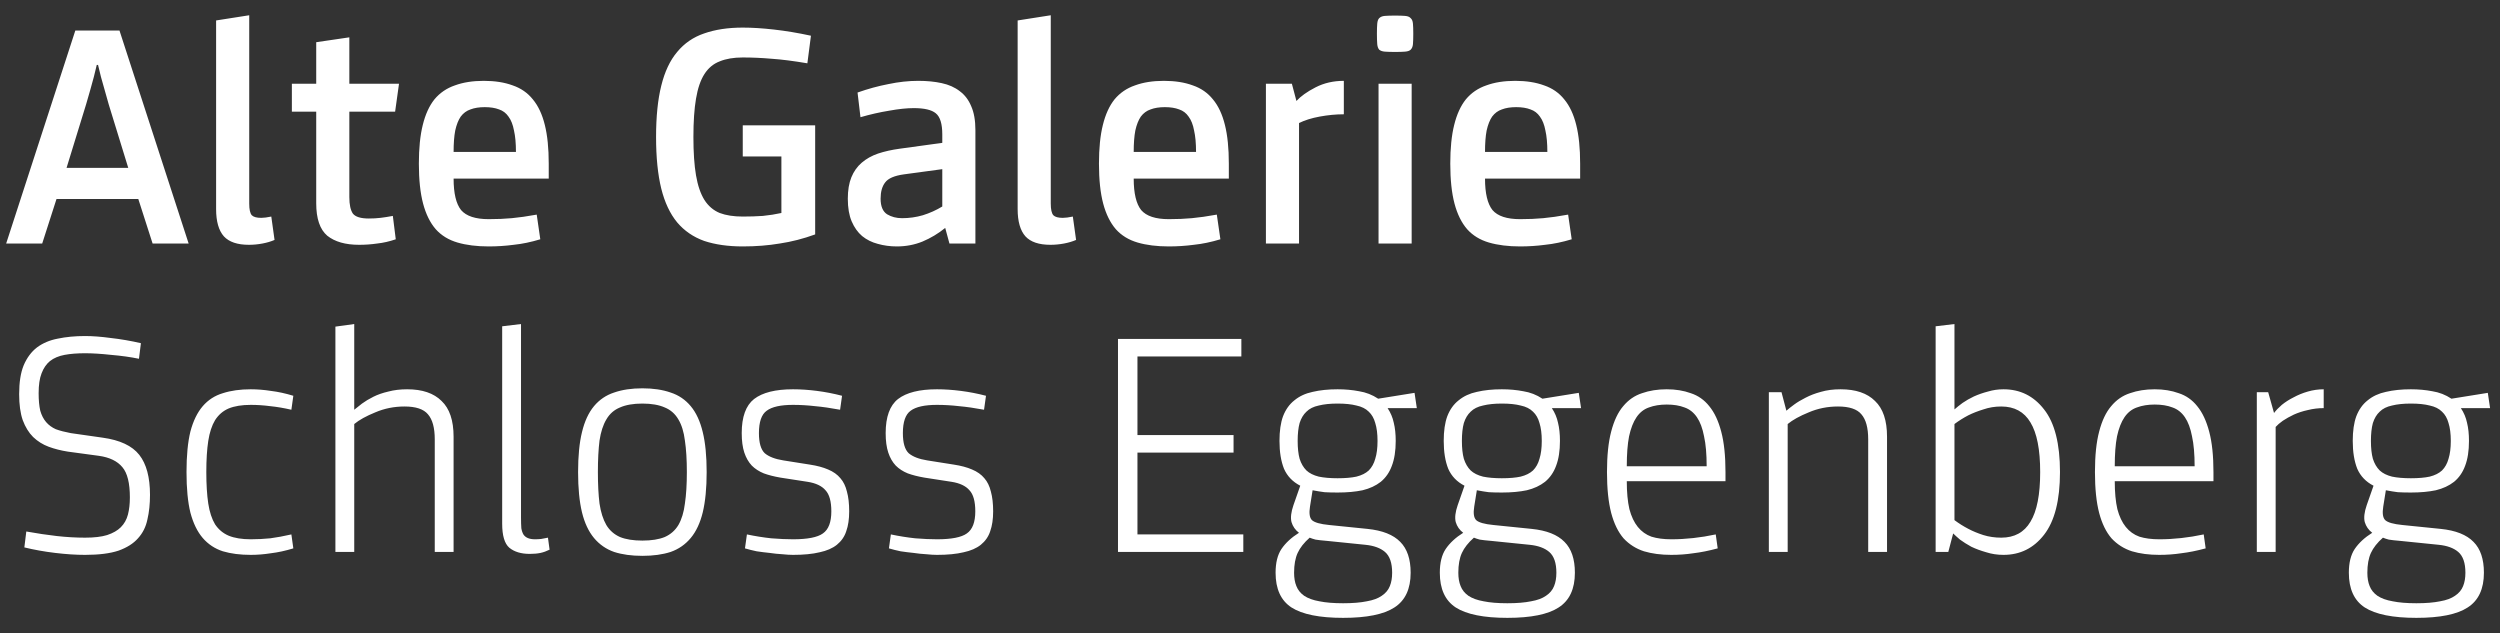 <?xml version="1.0" encoding="UTF-8"?>
<svg xmlns="http://www.w3.org/2000/svg" width="154" height="39" viewBox="0 0 154 39" fill="none">
  <rect x="0" y="0" width="154" height="39" fill="#333333" stroke="none"/>
  <path d="M9.4 15L8.52 12.26H3.48L2.6 15H0.38L4.64 1.88H7.36L11.62 15H9.4ZM7.9 10.34L6.7 6.44C6.607 6.12 6.52 5.813 6.44 5.52C6.36 5.227 6.287 4.967 6.22 4.74C6.153 4.473 6.093 4.227 6.04 4H5.96C5.907 4.227 5.847 4.473 5.78 4.74C5.713 4.993 5.64 5.26 5.56 5.54C5.48 5.82 5.393 6.12 5.3 6.44L4.1 10.34H7.9ZM15.352 12.54C15.352 12.9 15.405 13.14 15.512 13.26C15.619 13.367 15.812 13.42 16.092 13.42C16.252 13.42 16.459 13.393 16.712 13.34L16.912 14.78C16.699 14.873 16.452 14.947 16.172 15C15.892 15.053 15.612 15.08 15.332 15.08C14.626 15.08 14.112 14.907 13.792 14.56C13.472 14.2 13.312 13.64 13.312 12.88V1.26L15.352 0.94V12.54ZM21.519 12.14C21.519 12.607 21.592 12.947 21.739 13.16C21.899 13.36 22.226 13.46 22.719 13.46C22.972 13.46 23.212 13.447 23.439 13.42C23.666 13.393 23.919 13.353 24.199 13.3L24.379 14.74C23.992 14.873 23.612 14.96 23.239 15C22.879 15.053 22.506 15.08 22.119 15.08C21.279 15.08 20.626 14.893 20.159 14.52C19.706 14.133 19.479 13.467 19.479 12.52V6.88H17.979V5.16H19.479V2.6L21.519 2.3V5.16H24.579L24.339 6.88H21.519V12.14ZM33.802 11H27.942C27.942 11.907 28.095 12.553 28.402 12.94C28.722 13.313 29.288 13.5 30.102 13.5C30.622 13.5 31.095 13.48 31.522 13.44C31.962 13.4 32.475 13.327 33.062 13.22L33.282 14.74C32.709 14.913 32.162 15.027 31.642 15.08C31.135 15.147 30.622 15.18 30.102 15.18C29.369 15.18 28.729 15.1 28.182 14.94C27.635 14.78 27.189 14.507 26.842 14.12C26.495 13.72 26.235 13.193 26.062 12.54C25.889 11.887 25.802 11.067 25.802 10.08C25.802 9.133 25.882 8.34 26.042 7.7C26.202 7.047 26.442 6.52 26.762 6.12C27.095 5.72 27.515 5.433 28.022 5.26C28.529 5.073 29.122 4.98 29.802 4.98C30.482 4.98 31.075 5.073 31.582 5.26C32.089 5.433 32.502 5.72 32.822 6.12C33.155 6.52 33.402 7.047 33.562 7.7C33.722 8.34 33.802 9.133 33.802 10.08V11ZM31.782 9.36C31.782 8.827 31.742 8.387 31.662 8.04C31.595 7.68 31.482 7.393 31.322 7.18C31.175 6.967 30.982 6.82 30.742 6.74C30.502 6.647 30.209 6.6 29.862 6.6C29.515 6.6 29.222 6.647 28.982 6.74C28.742 6.82 28.542 6.967 28.382 7.18C28.235 7.393 28.122 7.68 28.042 8.04C27.975 8.387 27.942 8.827 27.942 9.36H31.782ZM50.214 7.72V14.44C49.481 14.707 48.754 14.893 48.034 15C47.327 15.12 46.567 15.18 45.754 15.18C44.847 15.18 44.054 15.067 43.374 14.84C42.707 14.6 42.154 14.22 41.714 13.7C41.274 13.167 40.947 12.473 40.734 11.62C40.521 10.753 40.414 9.693 40.414 8.44C40.414 7.187 40.521 6.133 40.734 5.28C40.947 4.413 41.274 3.72 41.714 3.2C42.154 2.667 42.707 2.287 43.374 2.06C44.054 1.82 44.847 1.7 45.754 1.7C46.327 1.7 46.967 1.74 47.674 1.82C48.394 1.9 49.154 2.027 49.954 2.2L49.734 3.9C48.867 3.753 48.134 3.66 47.534 3.62C46.934 3.567 46.341 3.54 45.754 3.54C45.194 3.54 44.721 3.62 44.334 3.78C43.947 3.927 43.634 4.187 43.394 4.56C43.154 4.933 42.981 5.44 42.874 6.08C42.767 6.707 42.714 7.493 42.714 8.44C42.714 9.387 42.767 10.173 42.874 10.8C42.981 11.427 43.154 11.933 43.394 12.32C43.634 12.693 43.947 12.96 44.334 13.12C44.721 13.267 45.194 13.34 45.754 13.34C46.194 13.34 46.607 13.327 46.994 13.3C47.394 13.26 47.774 13.2 48.134 13.12V9.64H45.754V7.72H50.214ZM60.085 15H58.485L58.225 14.04C57.799 14.387 57.332 14.667 56.825 14.88C56.332 15.08 55.805 15.18 55.245 15.18C54.832 15.18 54.439 15.127 54.065 15.02C53.705 14.927 53.385 14.767 53.105 14.54C52.839 14.313 52.625 14.013 52.465 13.64C52.305 13.267 52.225 12.8 52.225 12.24C52.225 11.72 52.299 11.28 52.445 10.92C52.592 10.56 52.805 10.26 53.085 10.02C53.365 9.78 53.699 9.593 54.085 9.46C54.485 9.327 54.932 9.227 55.425 9.16L58.045 8.8V8.28C58.045 7.627 57.912 7.193 57.645 6.98C57.392 6.767 56.939 6.66 56.285 6.66C55.859 6.66 55.352 6.713 54.765 6.82C54.192 6.913 53.605 7.047 53.005 7.22L52.825 5.7C53.465 5.473 54.099 5.3 54.725 5.18C55.352 5.047 55.965 4.98 56.565 4.98C57.099 4.98 57.579 5.027 58.005 5.12C58.445 5.213 58.819 5.38 59.125 5.62C59.432 5.847 59.665 6.153 59.825 6.54C59.999 6.927 60.085 7.42 60.085 8.02V15ZM58.045 10.42L55.685 10.74C55.099 10.82 54.712 10.987 54.525 11.24C54.339 11.48 54.245 11.813 54.245 12.24C54.245 12.707 54.379 13.027 54.645 13.2C54.912 13.36 55.219 13.44 55.565 13.44C56.005 13.44 56.432 13.38 56.845 13.26C57.272 13.127 57.672 12.947 58.045 12.72V10.42ZM64.727 12.54C64.727 12.9 64.781 13.14 64.887 13.26C64.994 13.367 65.187 13.42 65.467 13.42C65.627 13.42 65.834 13.393 66.087 13.34L66.287 14.78C66.074 14.873 65.827 14.947 65.547 15C65.267 15.053 64.987 15.08 64.707 15.08C64.001 15.08 63.487 14.907 63.167 14.56C62.847 14.2 62.687 13.64 62.687 12.88V1.26L64.727 0.94V12.54ZM75.696 11H69.836C69.836 11.907 69.99 12.553 70.296 12.94C70.616 13.313 71.183 13.5 71.996 13.5C72.516 13.5 72.99 13.48 73.416 13.44C73.856 13.4 74.37 13.327 74.956 13.22L75.176 14.74C74.603 14.913 74.056 15.027 73.536 15.08C73.03 15.147 72.516 15.18 71.996 15.18C71.263 15.18 70.623 15.1 70.076 14.94C69.53 14.78 69.083 14.507 68.736 14.12C68.39 13.72 68.13 13.193 67.956 12.54C67.783 11.887 67.696 11.067 67.696 10.08C67.696 9.133 67.776 8.34 67.936 7.7C68.096 7.047 68.336 6.52 68.656 6.12C68.99 5.72 69.41 5.433 69.916 5.26C70.423 5.073 71.016 4.98 71.696 4.98C72.376 4.98 72.97 5.073 73.476 5.26C73.983 5.433 74.396 5.72 74.716 6.12C75.05 6.52 75.296 7.047 75.456 7.7C75.616 8.34 75.696 9.133 75.696 10.08V11ZM73.676 9.36C73.676 8.827 73.636 8.387 73.556 8.04C73.49 7.68 73.376 7.393 73.216 7.18C73.07 6.967 72.876 6.82 72.636 6.74C72.396 6.647 72.103 6.6 71.756 6.6C71.41 6.6 71.116 6.647 70.876 6.74C70.636 6.82 70.436 6.967 70.276 7.18C70.13 7.393 70.016 7.68 69.936 8.04C69.87 8.387 69.836 8.827 69.836 9.36H73.676ZM82.78 7.04C82.3 7.04 81.807 7.087 81.3 7.18C80.793 7.273 80.367 7.407 80.02 7.58V15H77.98V5.16H79.58L79.86 6.22C80.127 5.927 80.52 5.647 81.04 5.38C81.56 5.113 82.14 4.98 82.78 4.98V7.04ZM86.958 15H84.918V5.16H86.958V15ZM85.938 0.96C86.205 0.96 86.411 0.967 86.558 0.98C86.718 0.993 86.831 1.04 86.898 1.12C86.978 1.187 87.025 1.3 87.038 1.46C87.051 1.607 87.058 1.813 87.058 2.08C87.058 2.347 87.051 2.56 87.038 2.72C87.025 2.867 86.978 2.98 86.898 3.06C86.831 3.127 86.718 3.167 86.558 3.18C86.411 3.193 86.205 3.2 85.938 3.2C85.671 3.2 85.458 3.193 85.298 3.18C85.151 3.167 85.038 3.127 84.958 3.06C84.891 2.98 84.851 2.867 84.838 2.72C84.825 2.56 84.818 2.347 84.818 2.08C84.818 1.813 84.825 1.607 84.838 1.46C84.851 1.3 84.891 1.187 84.958 1.12C85.038 1.04 85.151 0.993 85.298 0.98C85.458 0.967 85.671 0.96 85.938 0.96ZM97.337 11H91.477C91.477 11.907 91.63 12.553 91.937 12.94C92.257 13.313 92.824 13.5 93.637 13.5C94.157 13.5 94.63 13.48 95.057 13.44C95.497 13.4 96.01 13.327 96.597 13.22L96.817 14.74C96.244 14.913 95.697 15.027 95.177 15.08C94.67 15.147 94.157 15.18 93.637 15.18C92.904 15.18 92.264 15.1 91.717 14.94C91.17 14.78 90.724 14.507 90.377 14.12C90.03 13.72 89.77 13.193 89.597 12.54C89.424 11.887 89.337 11.067 89.337 10.08C89.337 9.133 89.417 8.34 89.577 7.7C89.737 7.047 89.977 6.52 90.297 6.12C90.63 5.72 91.05 5.433 91.557 5.26C92.064 5.073 92.657 4.98 93.337 4.98C94.017 4.98 94.61 5.073 95.117 5.26C95.624 5.433 96.037 5.72 96.357 6.12C96.69 6.52 96.937 7.047 97.097 7.7C97.257 8.34 97.337 9.133 97.337 10.08V11ZM95.317 9.36C95.317 8.827 95.277 8.387 95.197 8.04C95.13 7.68 95.017 7.393 94.857 7.18C94.71 6.967 94.517 6.82 94.277 6.74C94.037 6.647 93.744 6.6 93.397 6.6C93.05 6.6 92.757 6.647 92.517 6.74C92.277 6.82 92.077 6.967 91.917 7.18C91.77 7.393 91.657 7.68 91.577 8.04C91.51 8.387 91.477 8.827 91.477 9.36H95.317Z" fill="white"></path>
  <path d="M6.32 26.96C7.387 27.107 8.14 27.46 8.58 28.02C9.02 28.58 9.24 29.4 9.24 30.48C9.24 31.04 9.187 31.547 9.08 32C8.987 32.453 8.793 32.84 8.5 33.16C8.22 33.48 7.82 33.733 7.3 33.92C6.78 34.093 6.093 34.18 5.24 34.18C4.68 34.18 4.067 34.14 3.4 34.06C2.733 33.98 2.1 33.867 1.5 33.72L1.62 32.74C2.287 32.86 2.913 32.953 3.5 33.02C4.1 33.087 4.68 33.12 5.24 33.12C5.8 33.12 6.253 33.067 6.6 32.96C6.96 32.84 7.24 32.68 7.44 32.48C7.653 32.267 7.8 32.007 7.88 31.7C7.96 31.393 8 31.04 8 30.64C8 29.76 7.847 29.14 7.54 28.78C7.233 28.407 6.753 28.173 6.1 28.08L4.18 27.82C3.753 27.753 3.36 27.653 3 27.52C2.64 27.387 2.32 27.187 2.04 26.92C1.773 26.653 1.56 26.307 1.4 25.88C1.253 25.453 1.18 24.92 1.18 24.28C1.18 23.547 1.273 22.953 1.46 22.5C1.66 22.033 1.933 21.667 2.28 21.4C2.64 21.133 3.067 20.953 3.56 20.86C4.067 20.753 4.627 20.7 5.24 20.7C5.707 20.7 6.233 20.74 6.82 20.82C7.42 20.887 8.04 20.993 8.68 21.14L8.56 22.1C8.04 21.993 7.467 21.913 6.84 21.86C6.227 21.793 5.693 21.76 5.24 21.76C4.76 21.76 4.34 21.793 3.98 21.86C3.62 21.927 3.32 22.053 3.08 22.24C2.853 22.427 2.68 22.68 2.56 23C2.44 23.307 2.38 23.713 2.38 24.22C2.38 24.647 2.413 25.007 2.48 25.3C2.56 25.58 2.68 25.813 2.84 26C3 26.187 3.2 26.333 3.44 26.44C3.693 26.533 4 26.613 4.36 26.68L6.32 26.96ZM15.449 33.22C15.849 33.22 16.249 33.2 16.649 33.16C17.049 33.107 17.483 33.027 17.949 32.92L18.069 33.78C17.589 33.927 17.129 34.027 16.689 34.08C16.263 34.147 15.849 34.18 15.449 34.18C14.796 34.18 14.223 34.107 13.729 33.96C13.236 33.8 12.823 33.527 12.489 33.14C12.156 32.753 11.903 32.233 11.729 31.58C11.569 30.927 11.489 30.093 11.489 29.08C11.489 28.067 11.569 27.233 11.729 26.58C11.903 25.927 12.156 25.407 12.489 25.02C12.823 24.633 13.236 24.367 13.729 24.22C14.223 24.06 14.796 23.98 15.449 23.98C15.849 23.98 16.263 24.013 16.689 24.08C17.129 24.133 17.589 24.233 18.069 24.38L17.949 25.24C17.483 25.133 17.049 25.06 16.649 25.02C16.249 24.967 15.849 24.94 15.449 24.94C14.903 24.94 14.449 25.013 14.089 25.16C13.743 25.307 13.463 25.547 13.249 25.88C13.049 26.213 12.909 26.64 12.829 27.16C12.749 27.68 12.709 28.32 12.709 29.08C12.709 29.84 12.749 30.487 12.829 31.02C12.909 31.54 13.049 31.967 13.249 32.3C13.463 32.62 13.743 32.853 14.089 33C14.449 33.147 14.903 33.22 15.449 33.22ZM25.081 23.98C26.014 23.98 26.721 24.22 27.201 24.7C27.694 25.167 27.941 25.9 27.941 26.9V34H26.781V27.06C26.781 26.353 26.641 25.84 26.361 25.52C26.094 25.2 25.614 25.04 24.921 25.04C24.281 25.04 23.681 25.16 23.121 25.4C22.561 25.627 22.127 25.867 21.821 26.12V34H20.661V20.12L21.821 19.96V25.24C21.954 25.133 22.114 25.007 22.301 24.86C22.501 24.713 22.734 24.573 23.001 24.44C23.267 24.307 23.574 24.2 23.921 24.12C24.267 24.027 24.654 23.98 25.081 23.98ZM32.094 31.86C32.094 32.14 32.101 32.367 32.114 32.54C32.141 32.7 32.187 32.833 32.254 32.94C32.387 33.127 32.621 33.22 32.954 33.22C33.087 33.22 33.214 33.213 33.334 33.2C33.467 33.173 33.607 33.147 33.754 33.12L33.854 33.86C33.667 33.953 33.481 34.02 33.294 34.06C33.107 34.1 32.887 34.12 32.634 34.12C32.101 34.12 31.681 33.993 31.374 33.74C31.081 33.487 30.934 32.993 30.934 32.26V20.1L32.094 19.96V31.86ZM39.57 23.92C40.237 23.92 40.817 24.007 41.31 24.18C41.804 24.34 42.217 24.62 42.55 25.02C42.884 25.42 43.13 25.953 43.29 26.62C43.45 27.273 43.53 28.093 43.53 29.08C43.53 30.067 43.45 30.893 43.29 31.56C43.13 32.213 42.884 32.74 42.55 33.14C42.217 33.54 41.804 33.827 41.31 34C40.817 34.16 40.237 34.24 39.57 34.24C38.904 34.24 38.324 34.16 37.83 34C37.337 33.827 36.924 33.54 36.59 33.14C36.257 32.74 36.01 32.213 35.85 31.56C35.69 30.893 35.61 30.067 35.61 29.08C35.61 28.093 35.69 27.273 35.85 26.62C36.01 25.953 36.257 25.42 36.59 25.02C36.924 24.62 37.337 24.34 37.83 24.18C38.324 24.007 38.904 23.92 39.57 23.92ZM39.57 33.3C40.13 33.3 40.59 33.227 40.95 33.08C41.31 32.92 41.59 32.673 41.79 32.34C41.99 31.993 42.124 31.553 42.19 31.02C42.27 30.487 42.31 29.84 42.31 29.08C42.31 28.32 42.27 27.673 42.19 27.14C42.124 26.607 41.99 26.173 41.79 25.84C41.59 25.493 41.31 25.247 40.95 25.1C40.59 24.94 40.13 24.86 39.57 24.86C39.01 24.86 38.55 24.94 38.19 25.1C37.83 25.247 37.55 25.493 37.35 25.84C37.15 26.173 37.01 26.607 36.93 27.14C36.864 27.673 36.83 28.32 36.83 29.08C36.83 29.84 36.864 30.487 36.93 31.02C37.01 31.553 37.15 31.993 37.35 32.34C37.55 32.673 37.83 32.92 38.19 33.08C38.55 33.227 39.01 33.3 39.57 33.3ZM46.75 26.68C46.75 27.28 46.87 27.693 47.11 27.92C47.364 28.133 47.744 28.28 48.25 28.36L49.89 28.62C50.33 28.687 50.704 28.787 51.01 28.92C51.33 29.053 51.584 29.233 51.77 29.46C51.957 29.673 52.09 29.947 52.17 30.28C52.264 30.613 52.31 31.02 52.31 31.5C52.31 31.98 52.25 32.387 52.13 32.72C52.024 33.053 51.83 33.333 51.55 33.56C51.284 33.773 50.93 33.927 50.49 34.02C50.05 34.127 49.504 34.18 48.85 34.18C48.664 34.18 48.444 34.167 48.19 34.14C47.937 34.127 47.677 34.1 47.41 34.06C47.144 34.033 46.877 34 46.61 33.96C46.357 33.907 46.117 33.847 45.89 33.78L46.01 32.92C46.517 33.027 47.017 33.107 47.51 33.16C48.004 33.2 48.45 33.22 48.85 33.22C49.744 33.22 50.357 33.1 50.69 32.86C51.037 32.62 51.21 32.167 51.21 31.5C51.21 30.887 51.09 30.453 50.85 30.2C50.624 29.933 50.257 29.76 49.75 29.68L48.07 29.42C47.684 29.353 47.344 29.267 47.05 29.16C46.757 29.04 46.51 28.88 46.31 28.68C46.11 28.467 45.957 28.2 45.85 27.88C45.744 27.56 45.69 27.16 45.69 26.68C45.69 25.68 45.944 24.98 46.45 24.58C46.97 24.18 47.77 23.98 48.85 23.98C49.317 23.98 49.81 24.013 50.33 24.08C50.85 24.147 51.364 24.247 51.87 24.38L51.75 25.24C51.177 25.133 50.664 25.06 50.21 25.02C49.757 24.967 49.304 24.94 48.85 24.94C48.09 24.94 47.55 25.06 47.23 25.3C46.91 25.527 46.75 25.987 46.75 26.68ZM55.617 26.68C55.617 27.28 55.737 27.693 55.977 27.92C56.231 28.133 56.611 28.28 57.117 28.36L58.758 28.62C59.197 28.687 59.571 28.787 59.877 28.92C60.197 29.053 60.451 29.233 60.638 29.46C60.824 29.673 60.958 29.947 61.038 30.28C61.131 30.613 61.178 31.02 61.178 31.5C61.178 31.98 61.117 32.387 60.998 32.72C60.891 33.053 60.697 33.333 60.417 33.56C60.151 33.773 59.797 33.927 59.358 34.02C58.917 34.127 58.371 34.18 57.718 34.18C57.531 34.18 57.311 34.167 57.057 34.14C56.804 34.127 56.544 34.1 56.278 34.06C56.011 34.033 55.744 34 55.477 33.96C55.224 33.907 54.984 33.847 54.758 33.78L54.877 32.92C55.384 33.027 55.884 33.107 56.377 33.16C56.871 33.2 57.318 33.22 57.718 33.22C58.611 33.22 59.224 33.1 59.557 32.86C59.904 32.62 60.078 32.167 60.078 31.5C60.078 30.887 59.958 30.453 59.718 30.2C59.491 29.933 59.124 29.76 58.617 29.68L56.938 29.42C56.551 29.353 56.211 29.267 55.917 29.16C55.624 29.04 55.377 28.88 55.178 28.68C54.977 28.467 54.824 28.2 54.718 27.88C54.611 27.56 54.557 27.16 54.557 26.68C54.557 25.68 54.811 24.98 55.318 24.58C55.837 24.18 56.638 23.98 57.718 23.98C58.184 23.98 58.678 24.013 59.197 24.08C59.718 24.147 60.231 24.247 60.737 24.38L60.617 25.24C60.044 25.133 59.531 25.06 59.078 25.02C58.624 24.967 58.171 24.94 57.718 24.94C56.958 24.94 56.417 25.06 56.097 25.3C55.778 25.527 55.617 25.987 55.617 26.68ZM76.468 21.96H70.067V26.8H75.987V27.88H70.067V32.92H76.588V34H68.868V20.88H76.468V21.96ZM80.696 31.2C80.629 31.613 80.669 31.893 80.816 32.04C80.976 32.187 81.329 32.287 81.876 32.34L84.236 32.58C85.156 32.673 85.829 32.94 86.256 33.38C86.682 33.807 86.896 34.44 86.896 35.28C86.896 36.28 86.562 36.993 85.896 37.42C85.242 37.847 84.189 38.06 82.736 38.06C81.282 38.06 80.222 37.847 79.556 37.42C78.902 36.993 78.576 36.28 78.576 35.28C78.576 34.667 78.696 34.18 78.936 33.82C79.189 33.447 79.549 33.113 80.016 32.82C79.789 32.647 79.636 32.427 79.556 32.16C79.489 31.893 79.529 31.547 79.676 31.12L80.096 29.92C79.629 29.68 79.296 29.333 79.096 28.88C78.909 28.413 78.816 27.84 78.816 27.16C78.816 26.547 78.889 26.04 79.036 25.64C79.196 25.227 79.429 24.9 79.736 24.66C80.042 24.407 80.416 24.233 80.856 24.14C81.309 24.033 81.822 23.98 82.396 23.98C82.862 23.98 83.302 24.02 83.716 24.1C84.142 24.167 84.536 24.32 84.896 24.56L87.136 24.2L87.276 25.14H85.476C85.662 25.42 85.789 25.72 85.856 26.04C85.936 26.36 85.976 26.733 85.976 27.16C85.976 27.773 85.896 28.287 85.736 28.7C85.589 29.1 85.362 29.427 85.056 29.68C84.749 29.92 84.376 30.093 83.936 30.2C83.496 30.293 82.982 30.34 82.396 30.34C82.089 30.34 81.822 30.333 81.596 30.32C81.382 30.293 81.136 30.253 80.856 30.2L80.696 31.2ZM81.756 33.32C81.436 33.293 81.196 33.267 81.036 33.24C80.889 33.2 80.769 33.16 80.676 33.12C80.329 33.427 80.082 33.74 79.936 34.06C79.789 34.38 79.716 34.787 79.716 35.28C79.716 35.6 79.762 35.873 79.856 36.1C79.949 36.34 80.109 36.54 80.336 36.7C80.576 36.86 80.889 36.973 81.276 37.04C81.662 37.12 82.149 37.16 82.736 37.16C83.322 37.16 83.809 37.12 84.196 37.04C84.582 36.973 84.889 36.86 85.116 36.7C85.356 36.54 85.522 36.34 85.616 36.1C85.709 35.873 85.756 35.6 85.756 35.28C85.756 34.68 85.609 34.253 85.316 34C85.036 33.76 84.636 33.613 84.116 33.56L81.756 33.32ZM82.396 29.46C82.862 29.46 83.249 29.427 83.556 29.36C83.876 29.28 84.129 29.153 84.316 28.98C84.502 28.793 84.636 28.553 84.716 28.26C84.809 27.967 84.856 27.6 84.856 27.16C84.856 26.72 84.809 26.353 84.716 26.06C84.636 25.767 84.502 25.533 84.316 25.36C84.129 25.173 83.876 25.047 83.556 24.98C83.249 24.9 82.862 24.86 82.396 24.86C81.942 24.86 81.556 24.9 81.236 24.98C80.916 25.047 80.662 25.173 80.476 25.36C80.289 25.533 80.149 25.767 80.056 26.06C79.976 26.353 79.936 26.72 79.936 27.16C79.936 27.6 79.976 27.967 80.056 28.26C80.149 28.553 80.289 28.793 80.476 28.98C80.662 29.153 80.916 29.28 81.236 29.36C81.556 29.427 81.942 29.46 82.396 29.46ZM90.813 31.2C90.746 31.613 90.786 31.893 90.933 32.04C91.093 32.187 91.446 32.287 91.993 32.34L94.353 32.58C95.273 32.673 95.946 32.94 96.373 33.38C96.8 33.807 97.013 34.44 97.013 35.28C97.013 36.28 96.68 36.993 96.013 37.42C95.36 37.847 94.306 38.06 92.853 38.06C91.4 38.06 90.34 37.847 89.673 37.42C89.02 36.993 88.693 36.28 88.693 35.28C88.693 34.667 88.813 34.18 89.053 33.82C89.306 33.447 89.666 33.113 90.133 32.82C89.906 32.647 89.753 32.427 89.673 32.16C89.606 31.893 89.646 31.547 89.793 31.12L90.213 29.92C89.746 29.68 89.413 29.333 89.213 28.88C89.026 28.413 88.933 27.84 88.933 27.16C88.933 26.547 89.006 26.04 89.153 25.64C89.313 25.227 89.546 24.9 89.853 24.66C90.16 24.407 90.533 24.233 90.973 24.14C91.426 24.033 91.94 23.98 92.513 23.98C92.98 23.98 93.42 24.02 93.833 24.1C94.26 24.167 94.653 24.32 95.013 24.56L97.253 24.2L97.393 25.14H95.593C95.78 25.42 95.906 25.72 95.973 26.04C96.053 26.36 96.093 26.733 96.093 27.16C96.093 27.773 96.013 28.287 95.853 28.7C95.706 29.1 95.48 29.427 95.173 29.68C94.866 29.92 94.493 30.093 94.053 30.2C93.613 30.293 93.1 30.34 92.513 30.34C92.206 30.34 91.94 30.333 91.713 30.32C91.5 30.293 91.253 30.253 90.973 30.2L90.813 31.2ZM91.873 33.32C91.553 33.293 91.313 33.267 91.153 33.24C91.006 33.2 90.886 33.16 90.793 33.12C90.446 33.427 90.2 33.74 90.053 34.06C89.906 34.38 89.833 34.787 89.833 35.28C89.833 35.6 89.88 35.873 89.973 36.1C90.066 36.34 90.226 36.54 90.453 36.7C90.693 36.86 91.006 36.973 91.393 37.04C91.78 37.12 92.266 37.16 92.853 37.16C93.44 37.16 93.926 37.12 94.313 37.04C94.7 36.973 95.006 36.86 95.233 36.7C95.473 36.54 95.64 36.34 95.733 36.1C95.826 35.873 95.873 35.6 95.873 35.28C95.873 34.68 95.726 34.253 95.433 34C95.153 33.76 94.753 33.613 94.233 33.56L91.873 33.32ZM92.513 29.46C92.98 29.46 93.366 29.427 93.673 29.36C93.993 29.28 94.246 29.153 94.433 28.98C94.62 28.793 94.753 28.553 94.833 28.26C94.926 27.967 94.973 27.6 94.973 27.16C94.973 26.72 94.926 26.353 94.833 26.06C94.753 25.767 94.62 25.533 94.433 25.36C94.246 25.173 93.993 25.047 93.673 24.98C93.366 24.9 92.98 24.86 92.513 24.86C92.06 24.86 91.673 24.9 91.353 24.98C91.033 25.047 90.78 25.173 90.593 25.36C90.406 25.533 90.266 25.767 90.173 26.06C90.093 26.353 90.053 26.72 90.053 27.16C90.053 27.6 90.093 27.967 90.173 28.26C90.266 28.553 90.406 28.793 90.593 28.98C90.78 29.153 91.033 29.28 91.353 29.36C91.673 29.427 92.06 29.46 92.513 29.46ZM106.29 29.64H100.21C100.21 30.32 100.263 30.893 100.37 31.36C100.49 31.813 100.663 32.18 100.89 32.46C101.117 32.74 101.397 32.94 101.73 33.06C102.077 33.167 102.483 33.22 102.95 33.22C103.843 33.22 104.757 33.12 105.69 32.92L105.81 33.78C105.263 33.927 104.763 34.027 104.31 34.08C103.87 34.147 103.417 34.18 102.95 34.18C102.323 34.18 101.763 34.107 101.27 33.96C100.777 33.8 100.357 33.533 100.01 33.16C99.677 32.773 99.424 32.253 99.25 31.6C99.077 30.933 98.99 30.093 98.99 29.08C98.99 28.067 99.077 27.233 99.25 26.58C99.424 25.913 99.67 25.393 99.99 25.02C100.31 24.633 100.697 24.367 101.15 24.22C101.603 24.06 102.11 23.98 102.67 23.98C103.217 23.98 103.71 24.06 104.15 24.22C104.603 24.367 104.983 24.633 105.29 25.02C105.61 25.407 105.857 25.933 106.03 26.6C106.203 27.253 106.29 28.08 106.29 29.08V29.64ZM105.13 28.72C105.13 27.973 105.077 27.36 104.97 26.88C104.877 26.387 104.73 25.993 104.53 25.7C104.33 25.407 104.077 25.207 103.77 25.1C103.463 24.98 103.097 24.92 102.67 24.92C102.257 24.92 101.89 24.98 101.57 25.1C101.263 25.207 101.01 25.407 100.81 25.7C100.61 25.993 100.457 26.387 100.35 26.88C100.257 27.36 100.21 27.973 100.21 28.72H105.13ZM113.381 23.98C114.315 23.98 115.021 24.22 115.501 24.7C115.995 25.167 116.241 25.9 116.241 26.9V34H115.081V27.06C115.081 26.353 114.941 25.84 114.661 25.52C114.395 25.2 113.915 25.04 113.221 25.04C112.581 25.04 111.981 25.16 111.421 25.4C110.861 25.627 110.428 25.867 110.121 26.12V34H108.961V24.16H109.741L110.041 25.3C110.161 25.193 110.321 25.067 110.521 24.92C110.721 24.773 110.955 24.633 111.221 24.5C111.501 24.353 111.815 24.233 112.161 24.14C112.521 24.033 112.928 23.98 113.381 23.98ZM123.275 33.12C124.088 33.12 124.688 32.793 125.075 32.14C125.475 31.487 125.675 30.467 125.675 29.08C125.675 27.693 125.475 26.673 125.075 26.02C124.688 25.367 124.088 25.04 123.275 25.04C122.888 25.04 122.522 25.1 122.175 25.22C121.828 25.327 121.522 25.447 121.255 25.58C120.948 25.74 120.662 25.92 120.395 26.12V32.04C120.662 32.24 120.948 32.42 121.255 32.58C121.535 32.727 121.842 32.853 122.175 32.96C122.522 33.067 122.888 33.12 123.275 33.12ZM123.415 23.98C124.442 23.98 125.275 24.393 125.915 25.22C126.568 26.047 126.895 27.333 126.895 29.08C126.895 30.813 126.568 32.1 125.915 32.94C125.275 33.767 124.442 34.18 123.415 34.18C123.042 34.18 122.688 34.127 122.355 34.02C122.022 33.927 121.715 33.813 121.435 33.68C121.168 33.533 120.935 33.387 120.735 33.24C120.548 33.08 120.408 32.953 120.315 32.86L120.015 34H119.235V20.1L120.395 19.96V25.22C120.528 25.1 120.695 24.967 120.895 24.82C121.108 24.673 121.342 24.54 121.595 24.42C121.862 24.3 122.148 24.2 122.455 24.12C122.762 24.027 123.082 23.98 123.415 23.98ZM136.349 29.64H130.269C130.269 30.32 130.322 30.893 130.429 31.36C130.549 31.813 130.722 32.18 130.949 32.46C131.175 32.74 131.455 32.94 131.789 33.06C132.135 33.167 132.542 33.22 133.009 33.22C133.902 33.22 134.815 33.12 135.749 32.92L135.869 33.78C135.322 33.927 134.822 34.027 134.369 34.08C133.929 34.147 133.475 34.18 133.009 34.18C132.382 34.18 131.822 34.107 131.329 33.96C130.835 33.8 130.415 33.533 130.069 33.16C129.735 32.773 129.482 32.253 129.309 31.6C129.135 30.933 129.049 30.093 129.049 29.08C129.049 28.067 129.135 27.233 129.309 26.58C129.482 25.913 129.729 25.393 130.049 25.02C130.369 24.633 130.755 24.367 131.209 24.22C131.662 24.06 132.169 23.98 132.729 23.98C133.275 23.98 133.769 24.06 134.209 24.22C134.662 24.367 135.042 24.633 135.349 25.02C135.669 25.407 135.915 25.933 136.089 26.6C136.262 27.253 136.349 28.08 136.349 29.08V29.64ZM135.189 28.72C135.189 27.973 135.135 27.36 135.029 26.88C134.935 26.387 134.789 25.993 134.589 25.7C134.389 25.407 134.135 25.207 133.829 25.1C133.522 24.98 133.155 24.92 132.729 24.92C132.315 24.92 131.949 24.98 131.629 25.1C131.322 25.207 131.069 25.407 130.869 25.7C130.669 25.993 130.515 26.387 130.409 26.88C130.315 27.36 130.269 27.973 130.269 28.72H135.189ZM143.14 25.14C142.807 25.14 142.48 25.18 142.16 25.26C141.853 25.327 141.567 25.42 141.3 25.54C141.047 25.66 140.82 25.787 140.62 25.92C140.433 26.053 140.287 26.18 140.18 26.3V34H139.02V24.16H139.72L140.08 25.44C140.2 25.28 140.36 25.113 140.56 24.94C140.773 24.767 141.013 24.613 141.28 24.48C141.547 24.333 141.84 24.213 142.16 24.12C142.48 24.027 142.807 23.98 143.14 23.98V25.14ZM146.809 31.2C146.742 31.613 146.782 31.893 146.929 32.04C147.089 32.187 147.442 32.287 147.989 32.34L150.349 32.58C151.269 32.673 151.942 32.94 152.369 33.38C152.796 33.807 153.009 34.44 153.009 35.28C153.009 36.28 152.676 36.993 152.009 37.42C151.356 37.847 150.302 38.06 148.849 38.06C147.396 38.06 146.336 37.847 145.669 37.42C145.016 36.993 144.689 36.28 144.689 35.28C144.689 34.667 144.809 34.18 145.049 33.82C145.302 33.447 145.662 33.113 146.129 32.82C145.902 32.647 145.749 32.427 145.669 32.16C145.602 31.893 145.642 31.547 145.789 31.12L146.209 29.92C145.742 29.68 145.409 29.333 145.209 28.88C145.022 28.413 144.929 27.84 144.929 27.16C144.929 26.547 145.002 26.04 145.149 25.64C145.309 25.227 145.542 24.9 145.849 24.66C146.156 24.407 146.529 24.233 146.969 24.14C147.422 24.033 147.936 23.98 148.509 23.98C148.976 23.98 149.416 24.02 149.829 24.1C150.256 24.167 150.649 24.32 151.009 24.56L153.249 24.2L153.389 25.14H151.589C151.776 25.42 151.902 25.72 151.969 26.04C152.049 26.36 152.089 26.733 152.089 27.16C152.089 27.773 152.009 28.287 151.849 28.7C151.702 29.1 151.476 29.427 151.169 29.68C150.862 29.92 150.489 30.093 150.049 30.2C149.609 30.293 149.096 30.34 148.509 30.34C148.202 30.34 147.936 30.333 147.709 30.32C147.496 30.293 147.249 30.253 146.969 30.2L146.809 31.2ZM147.869 33.32C147.549 33.293 147.309 33.267 147.149 33.24C147.002 33.2 146.882 33.16 146.789 33.12C146.442 33.427 146.196 33.74 146.049 34.06C145.902 34.38 145.829 34.787 145.829 35.28C145.829 35.6 145.876 35.873 145.969 36.1C146.062 36.34 146.222 36.54 146.449 36.7C146.689 36.86 147.002 36.973 147.389 37.04C147.776 37.12 148.262 37.16 148.849 37.16C149.436 37.16 149.922 37.12 150.309 37.04C150.696 36.973 151.002 36.86 151.229 36.7C151.469 36.54 151.636 36.34 151.729 36.1C151.822 35.873 151.869 35.6 151.869 35.28C151.869 34.68 151.722 34.253 151.429 34C151.149 33.76 150.749 33.613 150.229 33.56L147.869 33.32ZM148.509 29.46C148.976 29.46 149.362 29.427 149.669 29.36C149.989 29.28 150.242 29.153 150.429 28.98C150.616 28.793 150.749 28.553 150.829 28.26C150.922 27.967 150.969 27.6 150.969 27.16C150.969 26.72 150.922 26.353 150.829 26.06C150.749 25.767 150.616 25.533 150.429 25.36C150.242 25.173 149.989 25.047 149.669 24.98C149.362 24.9 148.976 24.86 148.509 24.86C148.056 24.86 147.669 24.9 147.349 24.98C147.029 25.047 146.776 25.173 146.589 25.36C146.402 25.533 146.262 25.767 146.169 26.06C146.089 26.353 146.049 26.72 146.049 27.16C146.049 27.6 146.089 27.967 146.169 28.26C146.262 28.553 146.402 28.793 146.589 28.98C146.776 29.153 147.029 29.28 147.349 29.36C147.669 29.427 148.056 29.46 148.509 29.46Z" fill="white"></path>
</svg>
